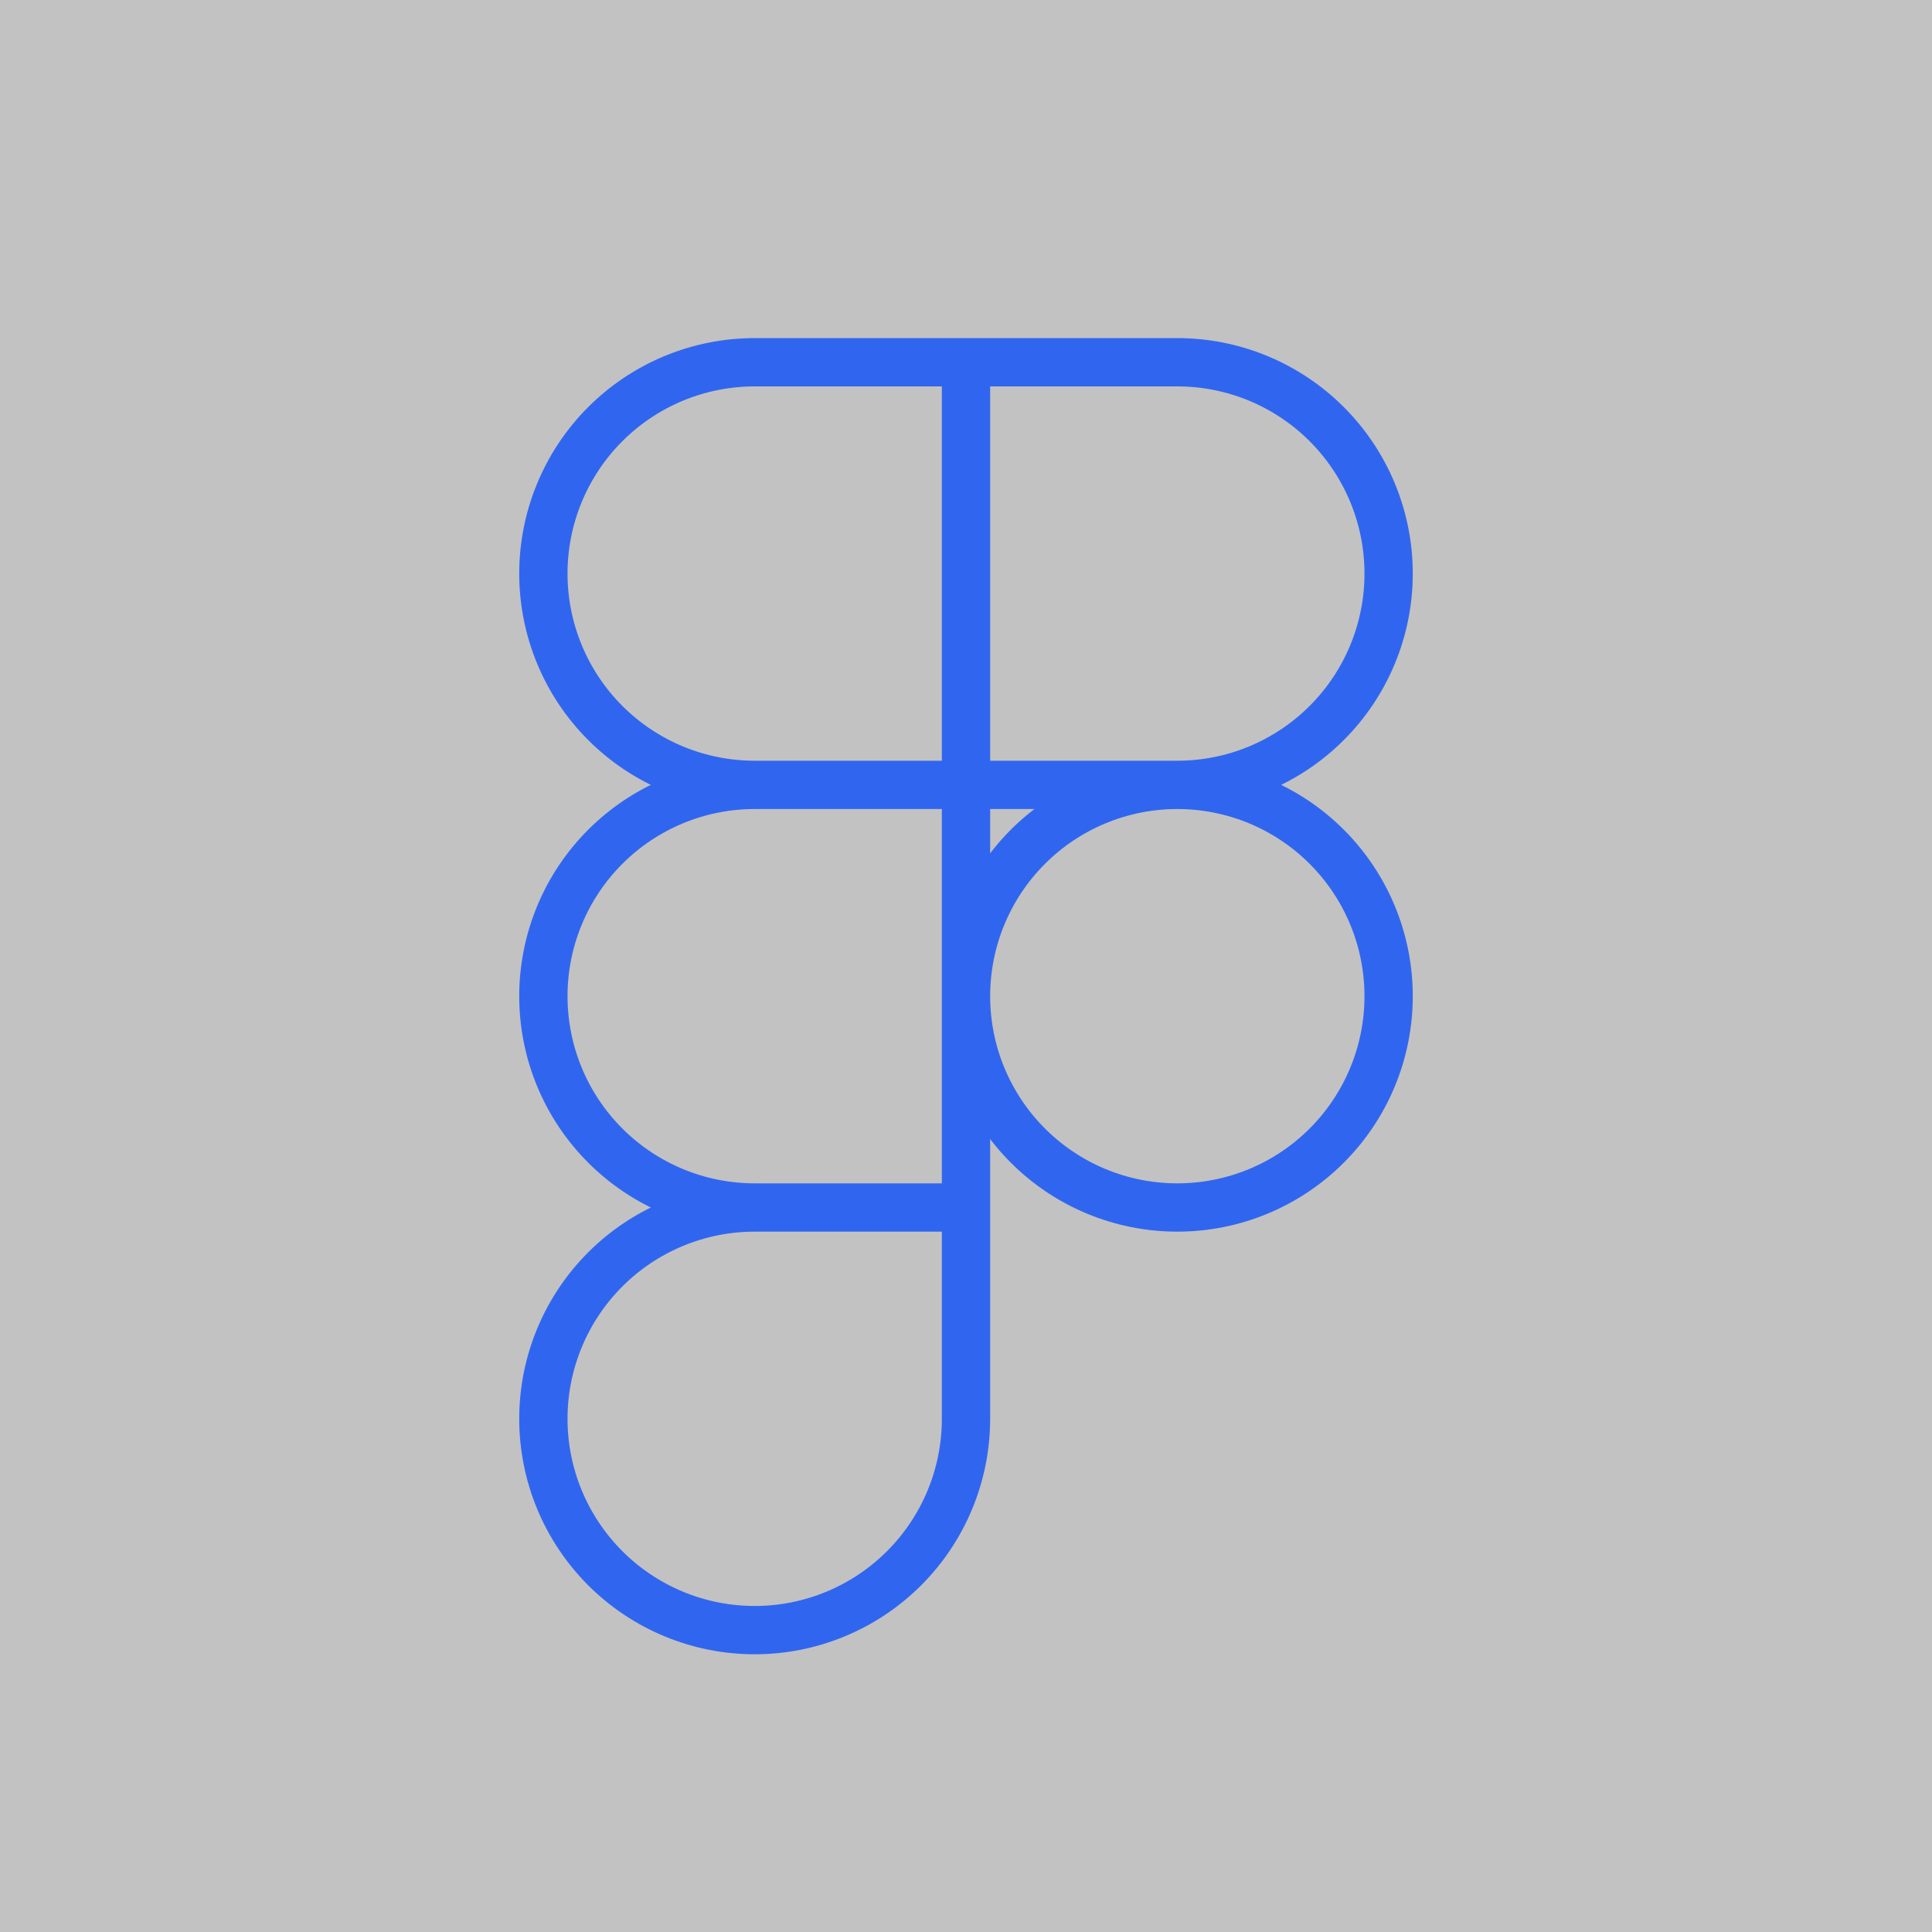 <svg xmlns="http://www.w3.org/2000/svg" fill="none" viewBox="0 0 80 80" height="80" width="80">
<rect x="0" y="0" width="80" height="80" fill="#333333" stroke="none"/>
<rect fill-opacity="0.7" fill="white" height="80" width="80"></rect>
<path stroke-linejoin="round" stroke-linecap="round" stroke-width="2" stroke="#3066EF" d="M40 15H31.25C28.929 15 26.704 15.922 25.063 17.563C23.422 19.204 22.5 21.429 22.5 23.75C22.5 26.071 23.422 28.296 25.063 29.937C26.704 31.578 28.929 32.5 31.25 32.5M40 15V32.5M40 15H48.75C49.899 15 51.037 15.226 52.099 15.666C53.16 16.106 54.125 16.75 54.937 17.563C55.75 18.375 56.394 19.34 56.834 20.401C57.274 21.463 57.5 22.601 57.5 23.75C57.5 24.899 57.274 26.037 56.834 27.099C56.394 28.16 55.75 29.125 54.937 29.937C54.125 30.75 53.16 31.394 52.099 31.834C51.037 32.274 49.899 32.5 48.75 32.5M40 32.5H31.25M40 32.5H48.75M40 32.5V50M31.25 32.5C28.929 32.5 26.704 33.422 25.063 35.063C23.422 36.704 22.5 38.929 22.5 41.25C22.5 43.571 23.422 45.796 25.063 47.437C26.704 49.078 28.929 50 31.25 50M48.75 32.5C47.601 32.5 46.463 32.726 45.401 33.166C44.34 33.606 43.375 34.25 42.563 35.063C41.75 35.875 41.106 36.84 40.666 37.901C40.226 38.963 40 40.101 40 41.25C40 42.399 40.226 43.537 40.666 44.599C41.106 45.66 41.75 46.625 42.563 47.437C43.375 48.25 44.34 48.894 45.401 49.334C46.463 49.774 47.601 50 48.75 50C49.899 50 51.037 49.774 52.099 49.334C53.16 48.894 54.125 48.25 54.937 47.437C55.75 46.625 56.394 45.66 56.834 44.599C57.274 43.537 57.5 42.399 57.5 41.25C57.5 40.101 57.274 38.963 56.834 37.901C56.394 36.84 55.75 35.875 54.937 35.063C54.125 34.25 53.16 33.606 52.099 33.166C51.037 32.726 49.899 32.5 48.75 32.5ZM31.25 50C28.929 50 26.704 50.922 25.063 52.563C23.422 54.204 22.5 56.429 22.5 58.75C22.5 61.071 23.422 63.296 25.063 64.937C26.704 66.578 28.929 67.5 31.25 67.5C33.571 67.5 35.796 66.578 37.437 64.937C39.078 63.296 40 61.071 40 58.75V50M31.25 50H40"></path>
</svg>
